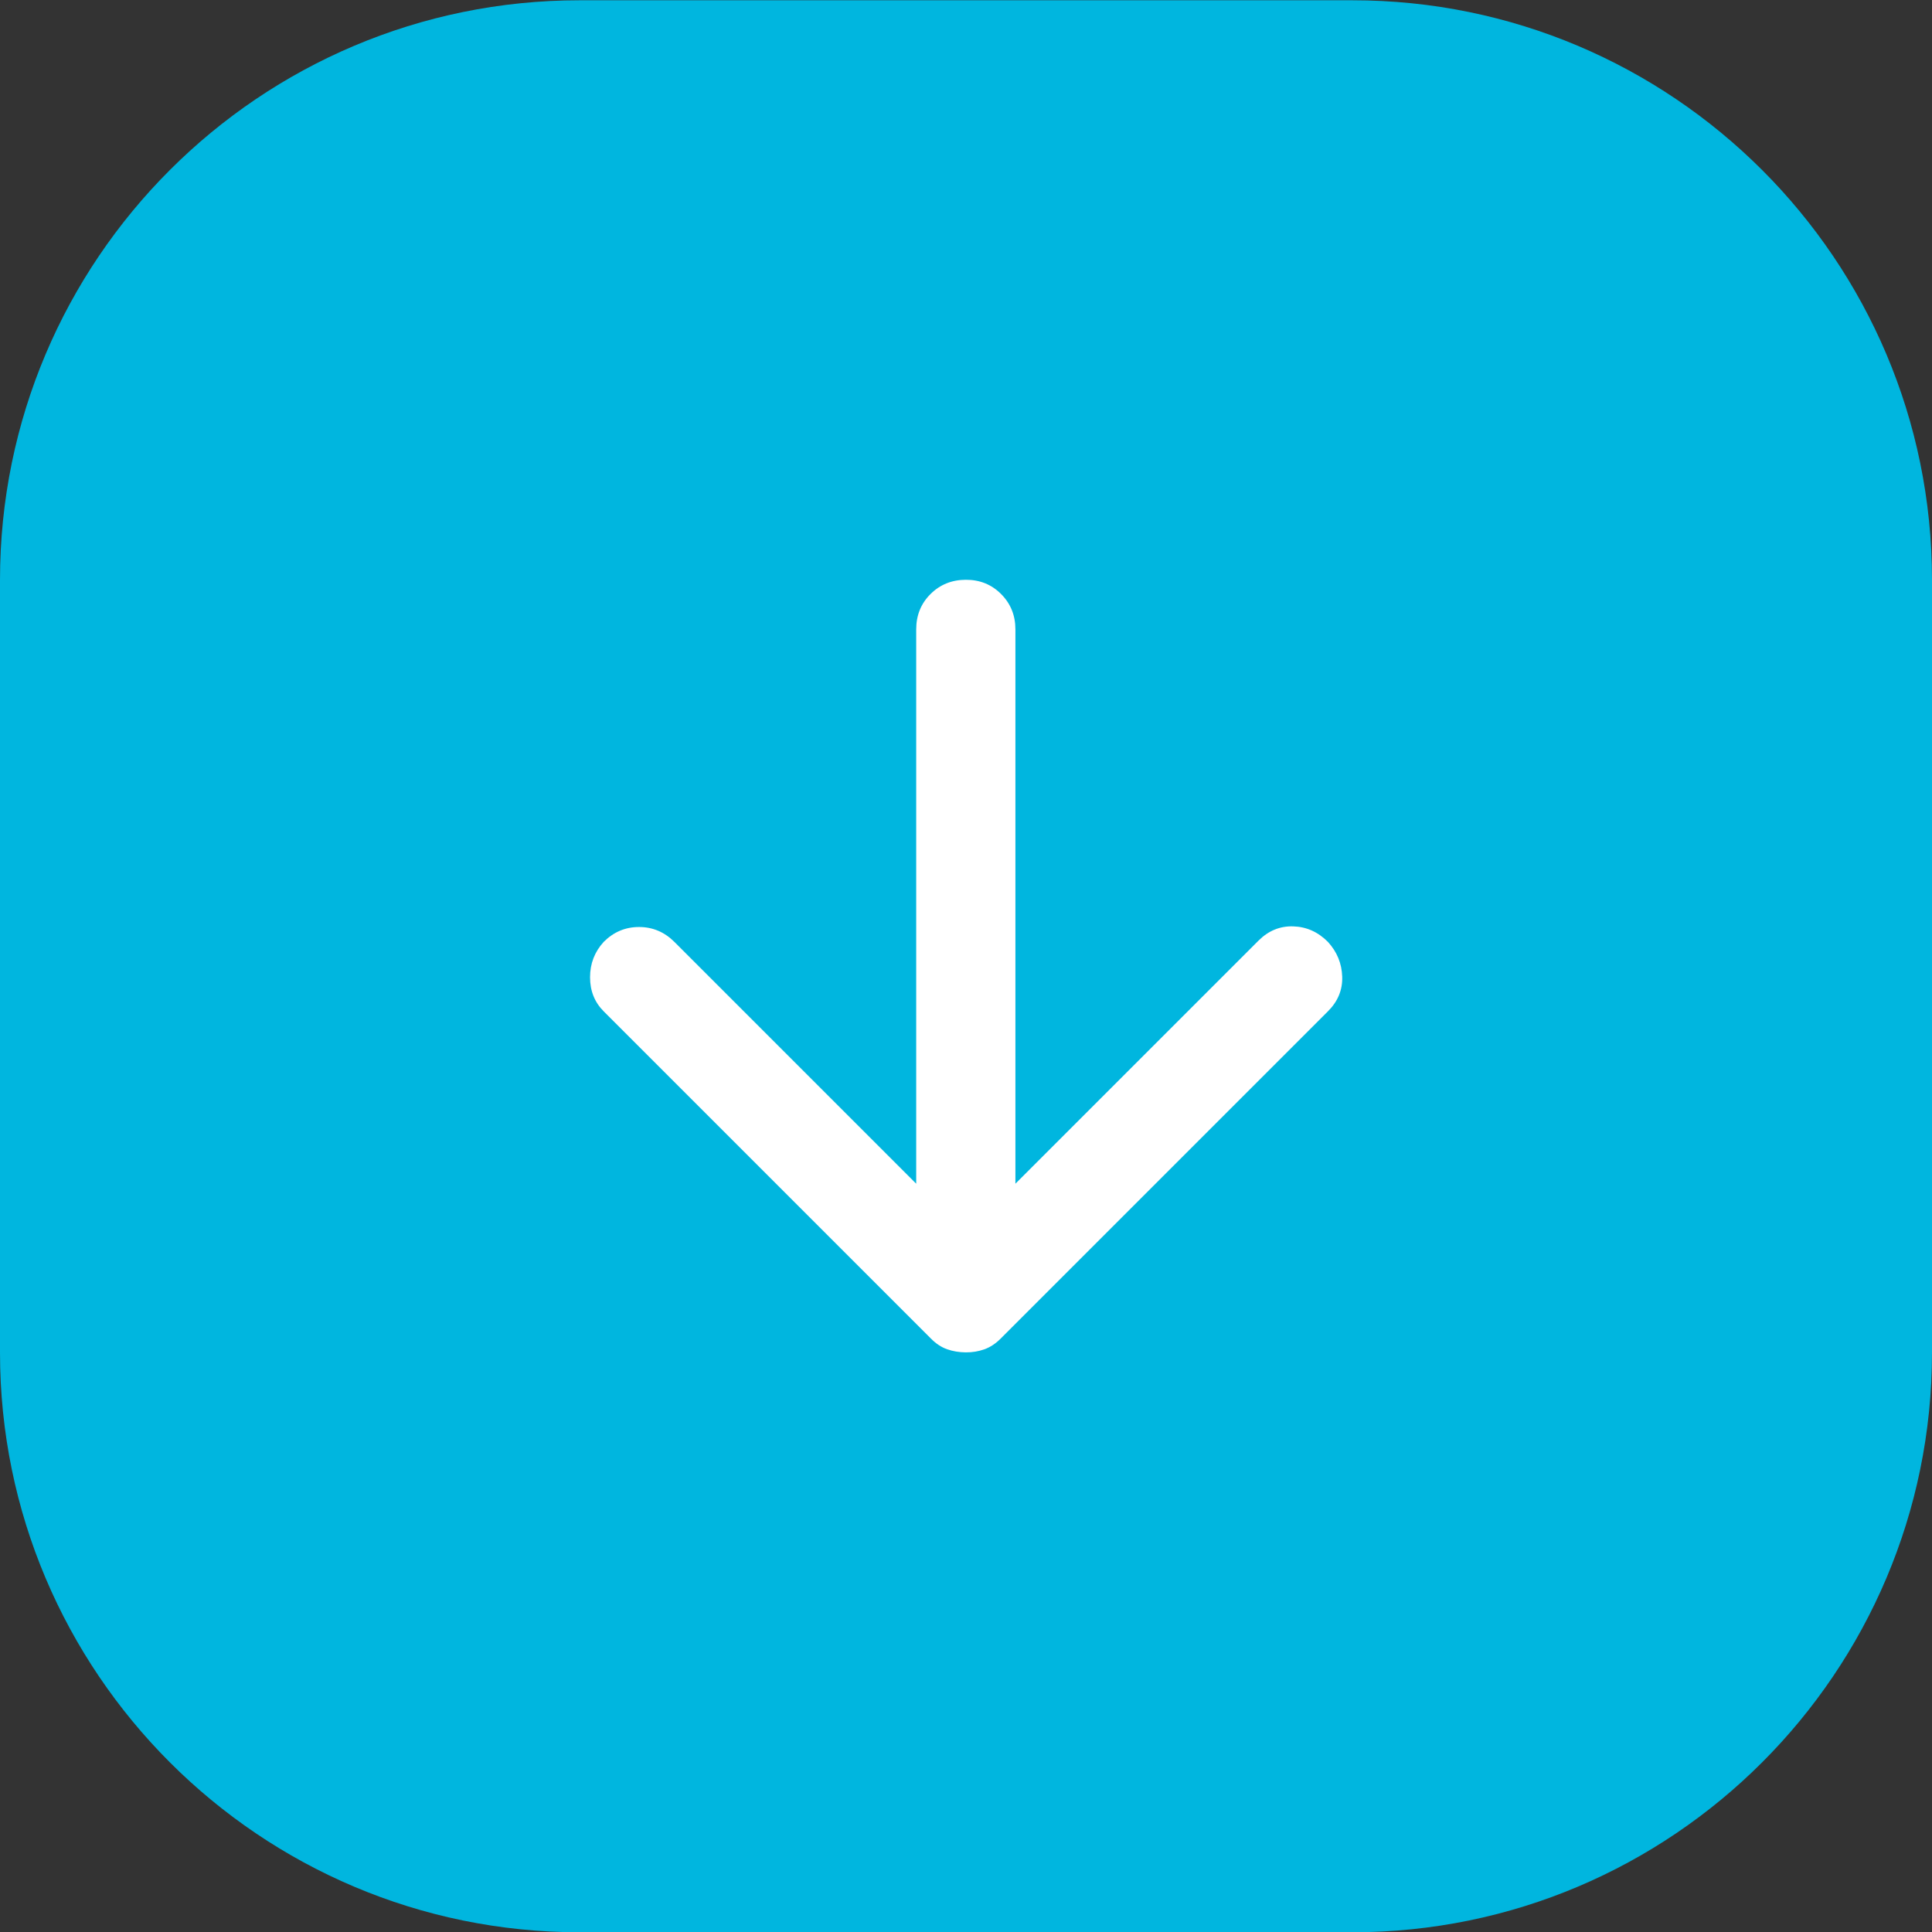<?xml version="1.0" encoding="UTF-8" standalone="no"?>
<!DOCTYPE svg PUBLIC "-//W3C//DTD SVG 1.1//EN" "http://www.w3.org/Graphics/SVG/1.1/DTD/svg11.dtd">
<svg width="100%" height="100%" viewBox="0 0 35 35" version="1.1" xmlns="http://www.w3.org/2000/svg" xmlns:xlink="http://www.w3.org/1999/xlink" xml:space="preserve" xmlns:serif="http://www.serif.com/" style="fill-rule:evenodd;clip-rule:evenodd;stroke-linejoin:round;stroke-miterlimit:2;">
    <rect x="0" y="0" width="35" height="35" fill="#333333" stroke="none"/>
    <g transform="matrix(1,0,0,1,-1142.5,-1282.2)">
        <g transform="matrix(0.875,0,0,0.875,215,84.68)">
            <path d="M1100,1380.6L1100,1396.6C1100,1403.22 1094.62,1408.6 1088,1408.6L1072,1408.6C1065.38,1408.6 1060,1403.22 1060,1396.6L1060,1380.6C1060,1373.97 1065.38,1368.6 1072,1368.6L1088,1368.6C1094.62,1368.6 1100,1373.97 1100,1380.6Z" style="fill:rgb(0,182,223);"/>
            <clipPath id="_clip1">
                <path d="M1100,1380.6L1100,1396.6C1100,1403.22 1094.62,1408.6 1088,1408.6L1072,1408.6C1065.38,1408.6 1060,1403.22 1060,1396.6L1060,1380.6C1060,1373.97 1065.38,1368.6 1072,1368.6L1088,1368.6C1094.62,1368.6 1100,1373.97 1100,1380.6Z"/>
            </clipPath>
            <g clip-path="url(#_clip1)">
                <g transform="matrix(6.29031e-17,1.027,-1.027,6.29031e-17,1092.32,1376.49)">
                    <path d="M16.175,13L5,13C4.717,13 4.479,12.904 4.288,12.712C4.097,12.52 4.001,12.283 4,12C3.999,11.717 4.095,11.48 4.288,11.288C4.481,11.096 4.718,11 5,11L16.175,11L11.275,6.1C11.075,5.9 10.979,5.667 10.987,5.4C10.995,5.133 11.099,4.9 11.3,4.7C11.5,4.517 11.733,4.421 12,4.412C12.267,4.403 12.5,4.499 12.7,4.7L19.3,11.3C19.4,11.4 19.471,11.508 19.513,11.625C19.555,11.742 19.576,11.867 19.575,12C19.574,12.133 19.554,12.258 19.513,12.375C19.472,12.492 19.401,12.6 19.3,12.7L12.7,19.3C12.517,19.483 12.288,19.575 12.013,19.575C11.738,19.575 11.501,19.483 11.3,19.3C11.1,19.1 11,18.863 11,18.588C11,18.313 11.1,18.076 11.3,17.875L16.175,13Z" style="fill:white;fill-rule:nonzero;"/>
                </g>
            </g>
        </g>
    </g>
</svg>
